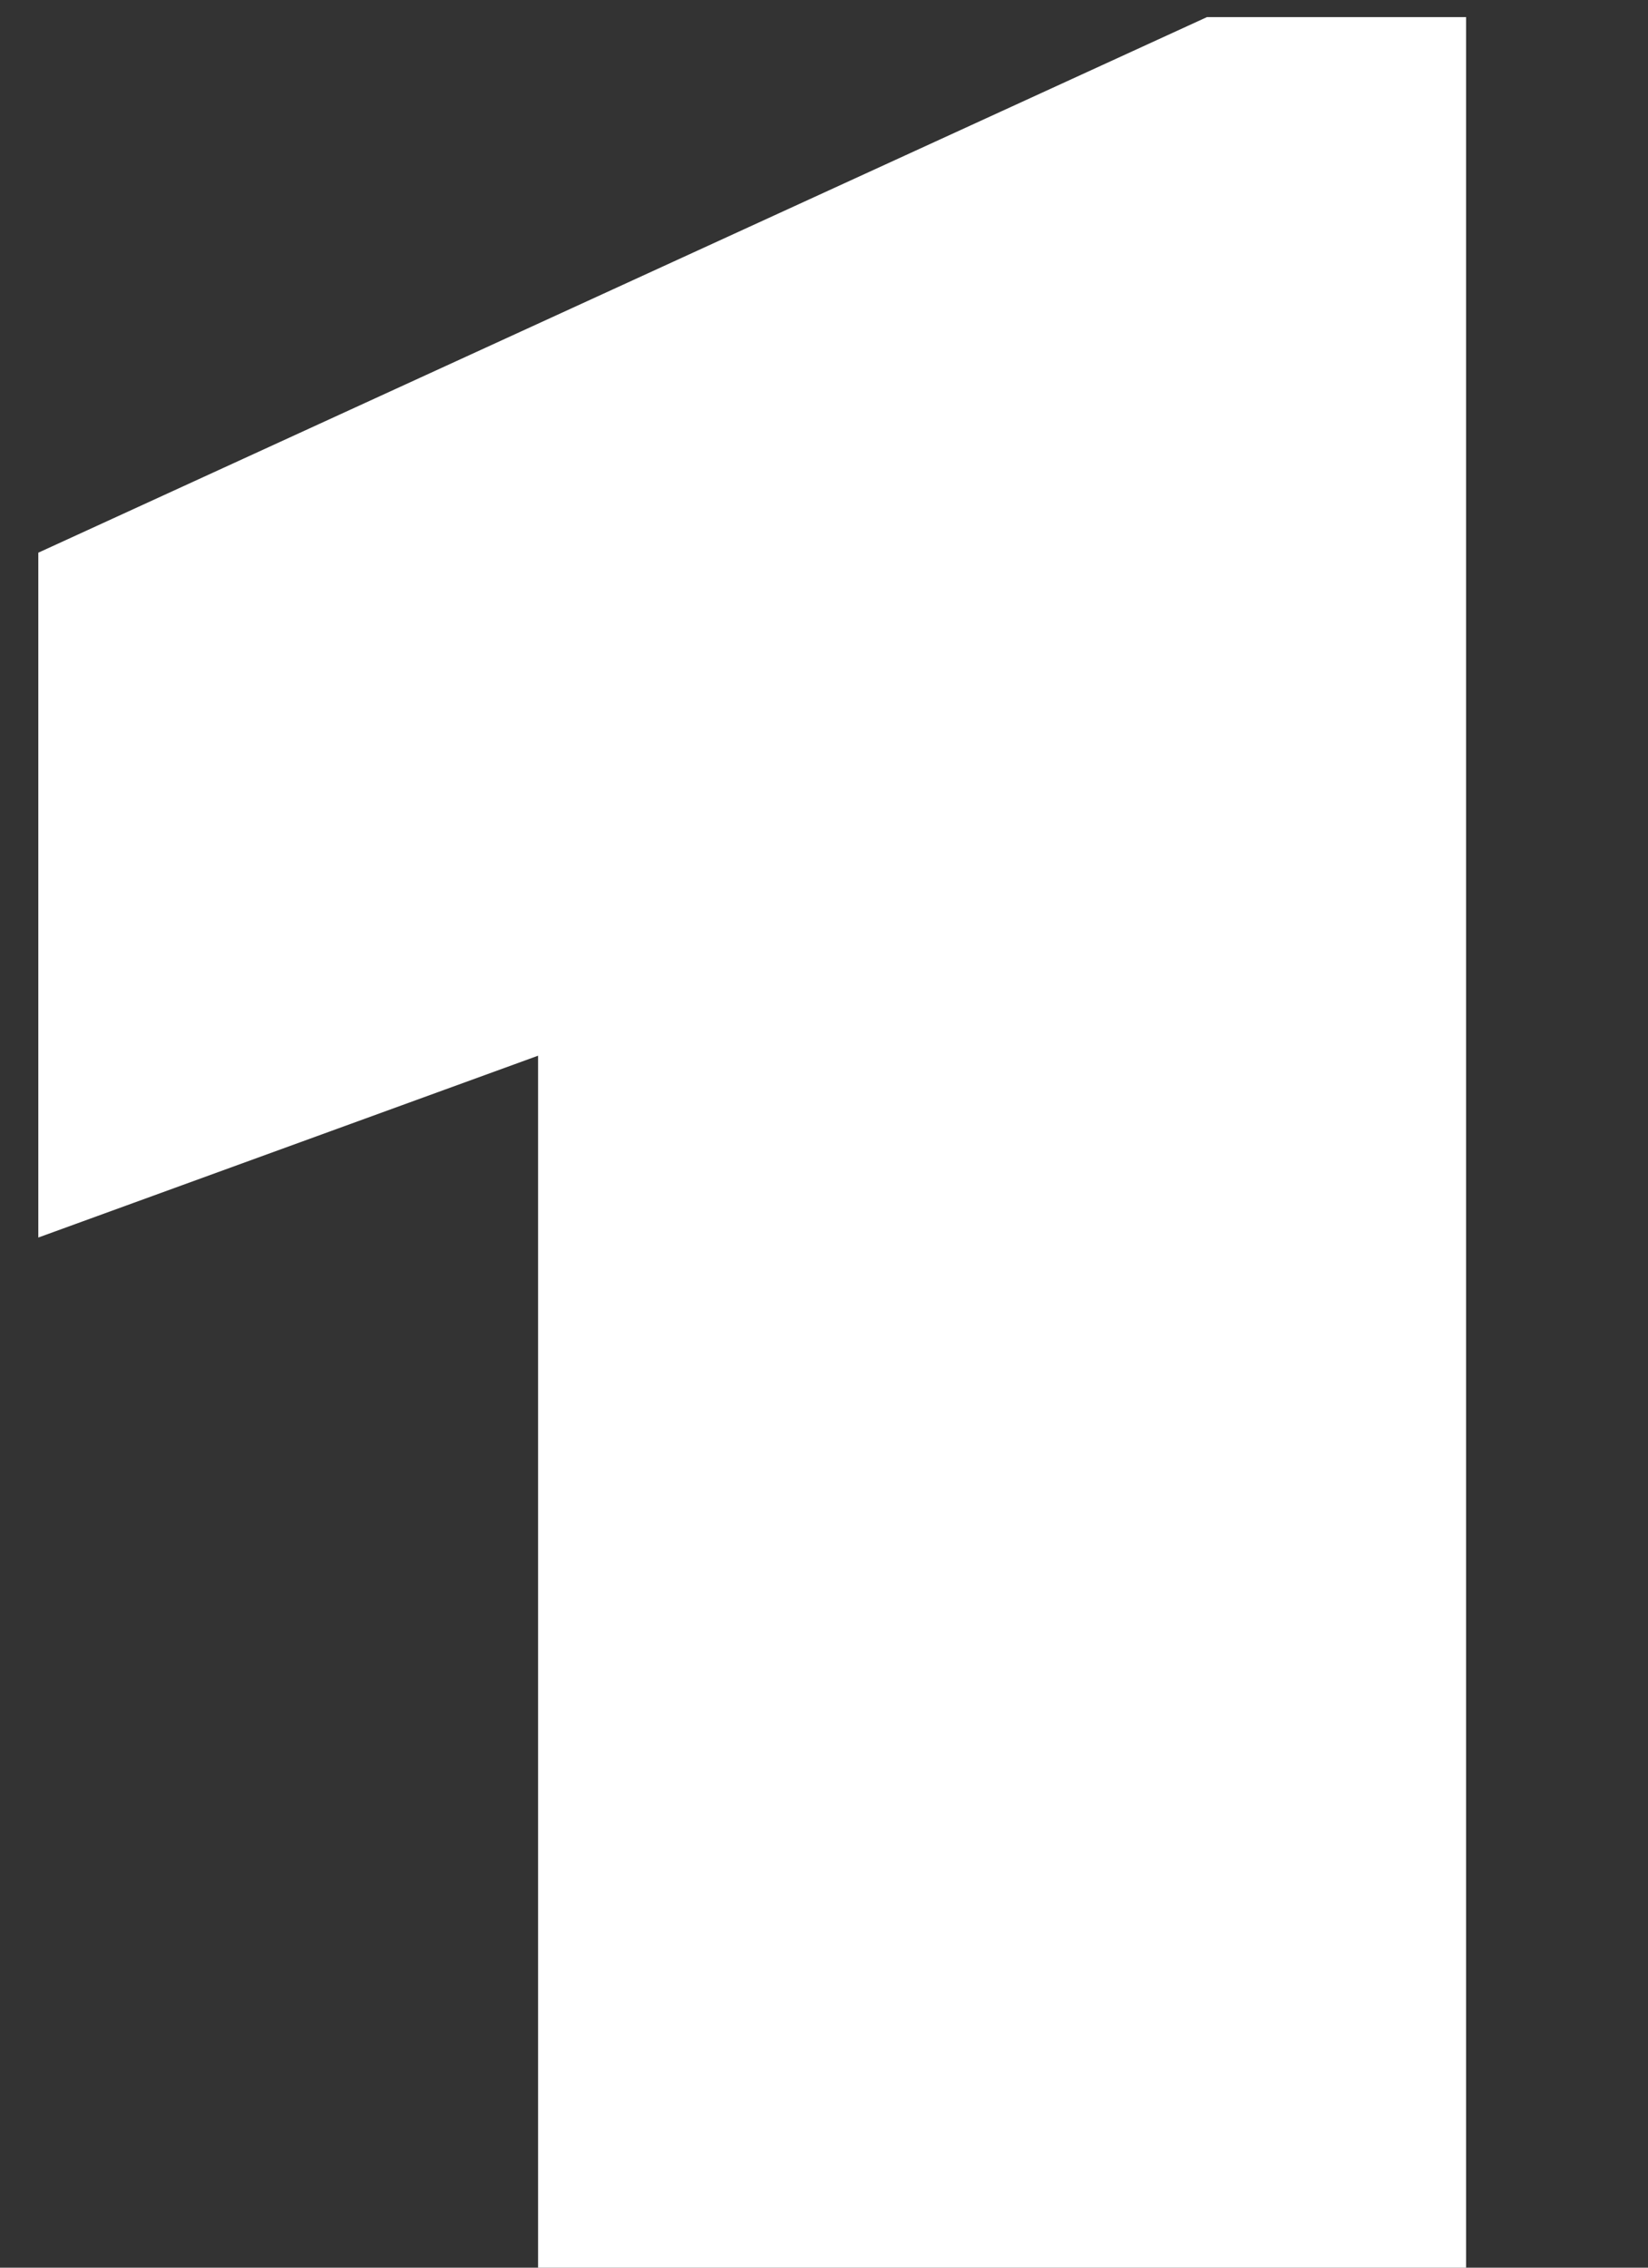 <?xml version="1.0" encoding="UTF-8"?> <svg xmlns="http://www.w3.org/2000/svg" width="8" height="11" viewBox="0 0 8 11" fill="none"><rect x="0" y="0" width="8" height="11" fill="#333333" stroke="none"/><path d="M2.612 5.121L0.186 6.003V2.681L5.859 0.083H7.117V11H2.612V5.121Z" fill="white"></path></svg> 